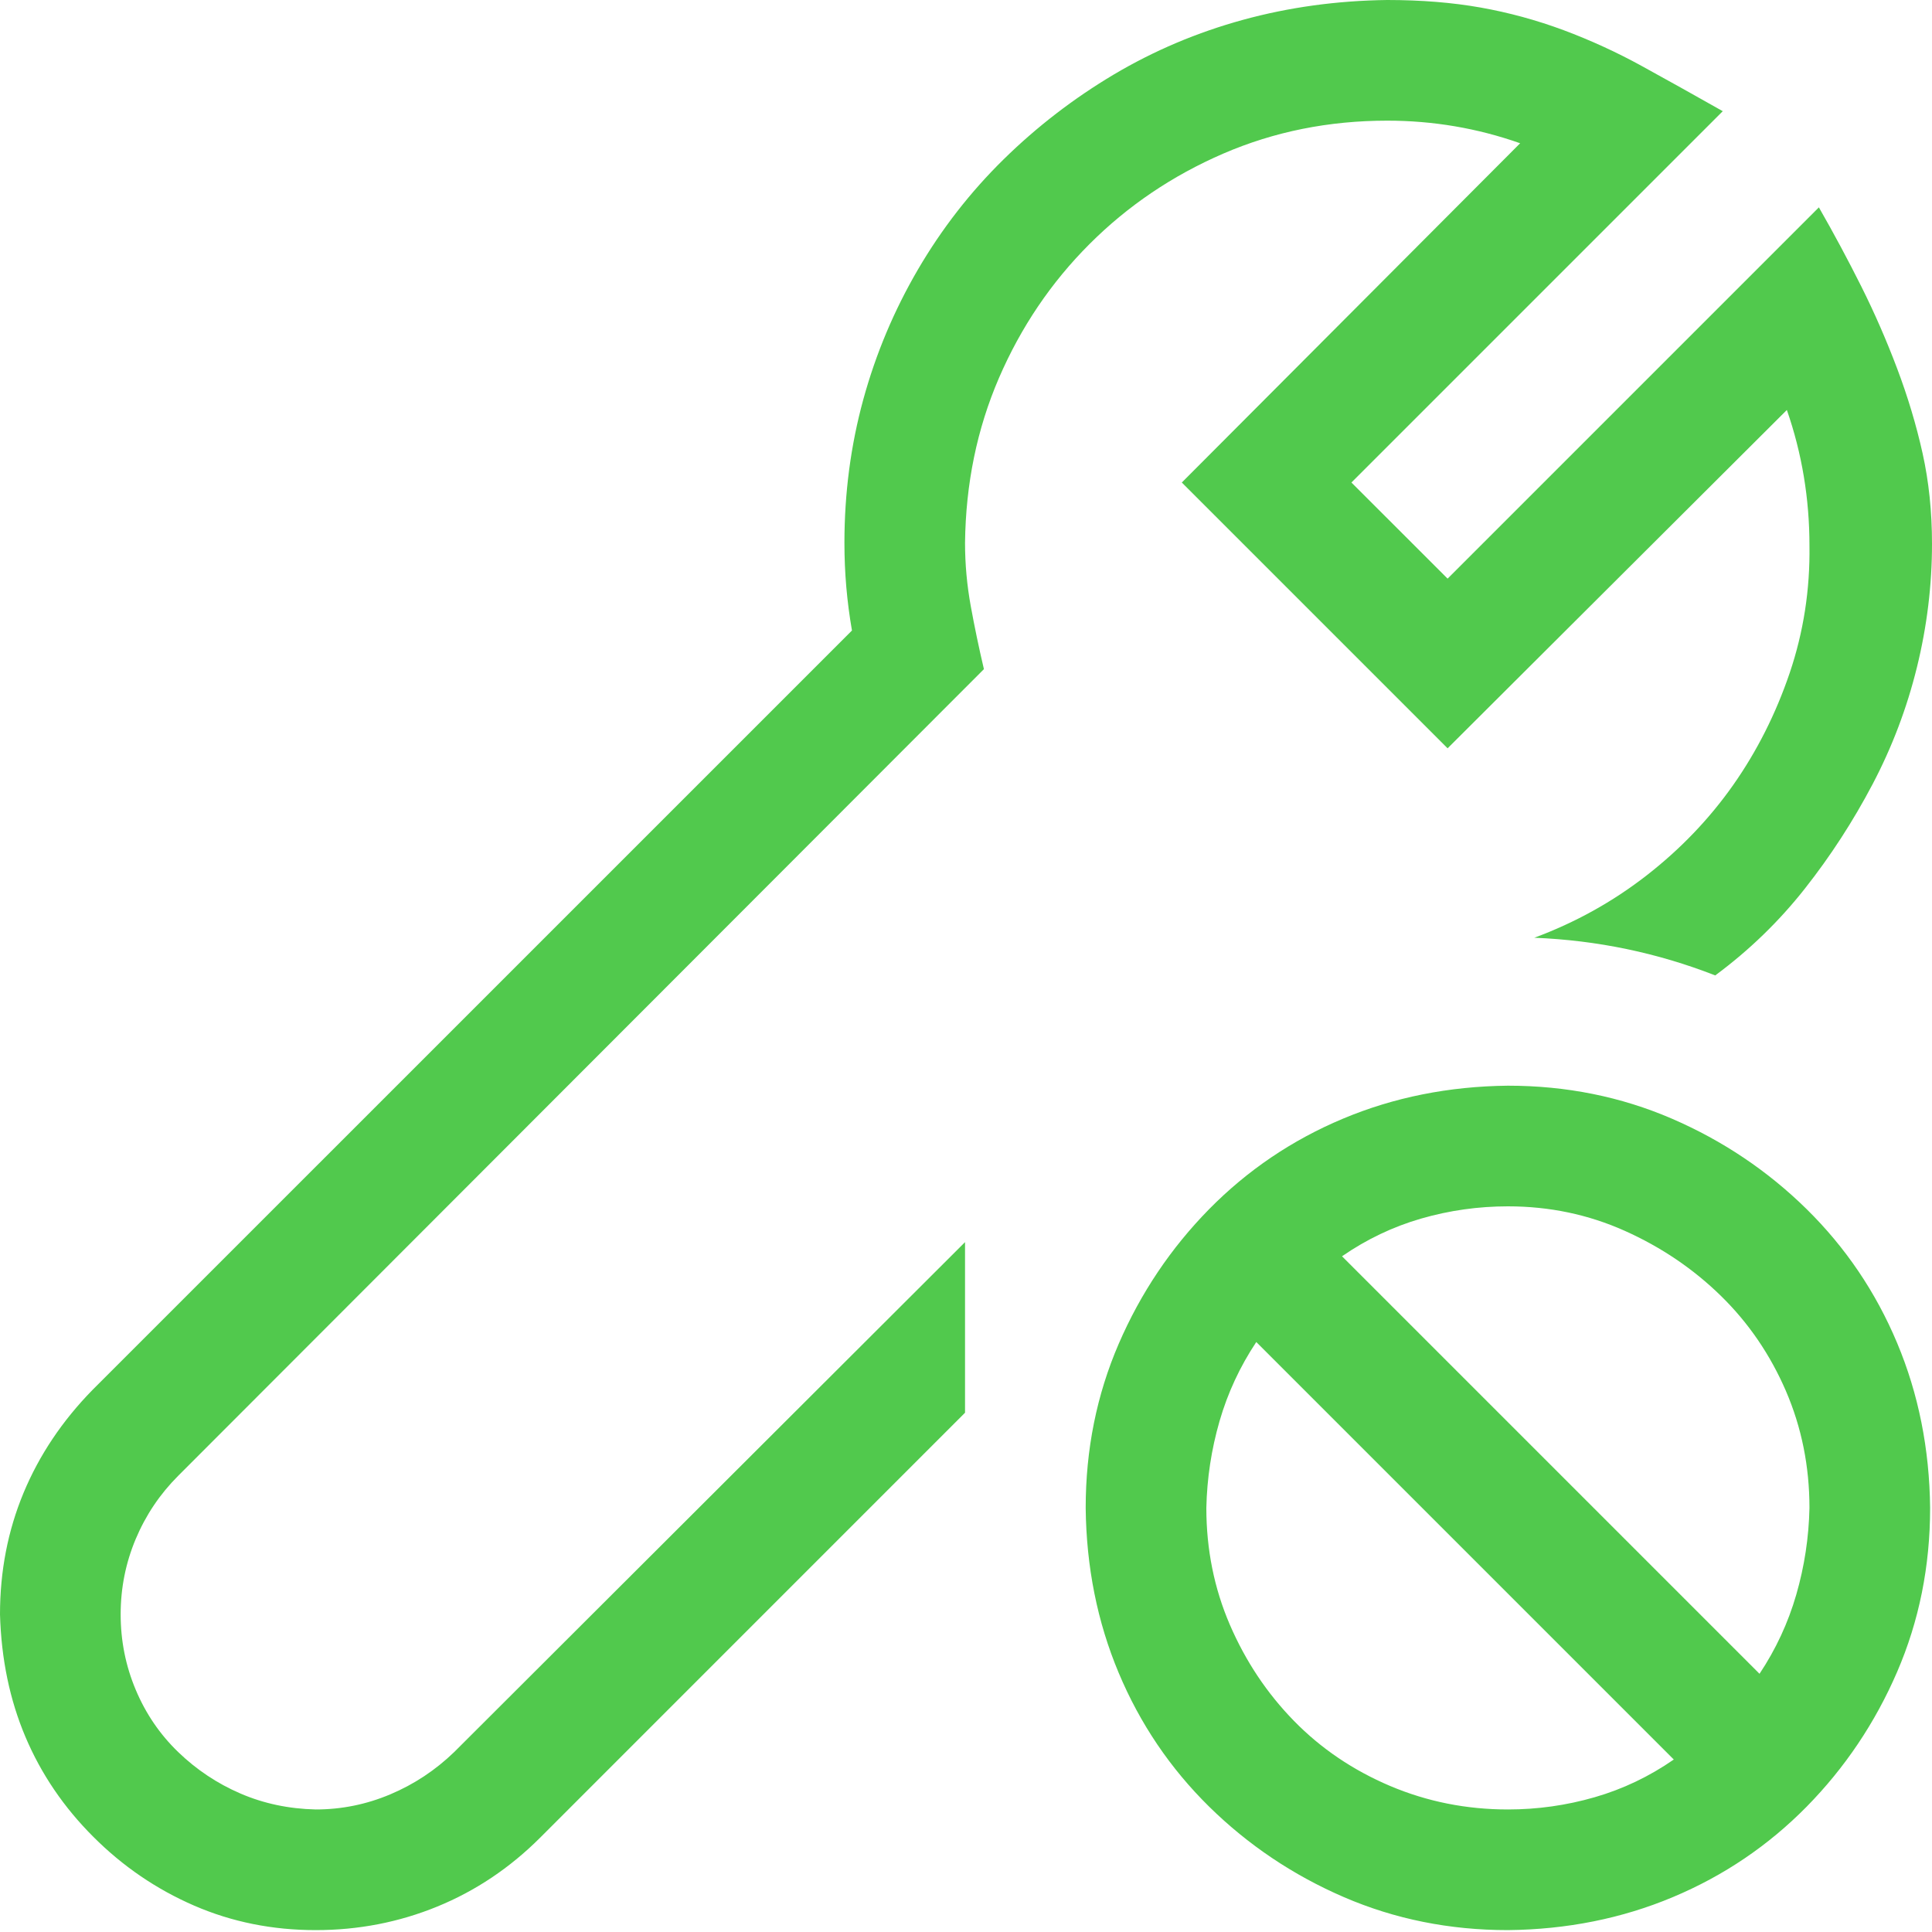 <svg xmlns="http://www.w3.org/2000/svg" width="40" height="40" viewBox="0 0 40 40" fill="none"><path d="M20.371 13.854L3.688 30.556C3.311 30.933 3.018 31.369 2.81 31.863C2.602 32.358 2.498 32.878 2.498 33.424C2.498 33.971 2.602 34.491 2.81 34.985C3.018 35.48 3.311 35.909 3.688 36.273C4.065 36.637 4.494 36.924 4.976 37.132C5.457 37.34 5.977 37.45 6.537 37.463C7.07 37.463 7.584 37.359 8.078 37.151C8.572 36.943 9.015 36.65 9.405 36.273L19.98 25.717V29.249L11.181 38.049C10.556 38.673 9.847 39.148 9.054 39.473C8.26 39.798 7.421 39.961 6.537 39.961C5.639 39.961 4.8 39.792 4.02 39.454C3.239 39.115 2.543 38.641 1.932 38.029C1.32 37.418 0.852 36.728 0.527 35.961C0.202 35.194 0.026 34.348 0 33.424C0 32.527 0.163 31.688 0.488 30.907C0.813 30.127 1.288 29.418 1.912 28.78L17.639 13.054C17.587 12.755 17.548 12.455 17.522 12.156C17.496 11.857 17.483 11.551 17.483 11.239C17.483 10.211 17.613 9.223 17.873 8.273C18.133 7.324 18.511 6.426 19.005 5.58C19.499 4.735 20.091 3.974 20.78 3.298C21.47 2.621 22.231 2.036 23.063 1.541C23.896 1.047 24.787 0.67 25.737 0.41C26.686 0.15 27.681 0.013 28.722 0C29.424 0 30.068 0.052 30.654 0.156C31.239 0.26 31.811 0.416 32.371 0.624C32.93 0.833 33.47 1.08 33.99 1.366C34.511 1.652 35.07 1.964 35.668 2.302L27.98 9.99L29.971 11.98L37.658 4.293C37.971 4.839 38.263 5.385 38.537 5.932C38.81 6.478 39.057 7.044 39.278 7.629C39.499 8.215 39.675 8.8 39.805 9.385C39.935 9.971 40 10.595 40 11.258C40 12.117 39.896 12.969 39.688 13.815C39.48 14.66 39.174 15.467 38.771 16.234C38.367 17.002 37.899 17.724 37.366 18.4C36.833 19.076 36.215 19.675 35.512 20.195C34.914 19.961 34.302 19.779 33.678 19.649C33.054 19.519 32.416 19.441 31.766 19.415C32.611 19.102 33.385 18.673 34.088 18.127C34.79 17.581 35.389 16.956 35.883 16.254C36.377 15.551 36.767 14.777 37.054 13.932C37.34 13.086 37.476 12.208 37.463 11.298C37.463 10.322 37.307 9.385 36.995 8.488L29.971 15.493L24.468 9.99L31.473 2.966C30.589 2.654 29.672 2.498 28.722 2.498C27.512 2.498 26.381 2.725 25.327 3.18C24.273 3.636 23.35 4.26 22.556 5.054C21.763 5.847 21.138 6.771 20.683 7.824C20.228 8.878 19.994 10.016 19.98 11.239C19.98 11.681 20.02 12.117 20.098 12.546C20.176 12.976 20.267 13.411 20.371 13.854ZM31.22 22.478C32.429 22.478 33.561 22.706 34.615 23.161C35.668 23.616 36.598 24.241 37.405 25.034C38.211 25.828 38.836 26.751 39.278 27.805C39.72 28.858 39.948 29.997 39.961 31.22C39.961 32.429 39.733 33.561 39.278 34.615C38.823 35.668 38.198 36.598 37.405 37.405C36.611 38.211 35.688 38.836 34.634 39.278C33.581 39.72 32.442 39.948 31.22 39.961C30.01 39.961 28.878 39.733 27.824 39.278C26.771 38.823 25.841 38.198 25.034 37.405C24.228 36.611 23.603 35.688 23.161 34.634C22.719 33.581 22.491 32.442 22.478 31.22C22.478 30.01 22.706 28.878 23.161 27.824C23.616 26.771 24.241 25.841 25.034 25.034C25.828 24.228 26.751 23.603 27.805 23.161C28.858 22.719 29.997 22.491 31.22 22.478ZM24.976 31.22C24.976 32.078 25.138 32.885 25.463 33.639C25.789 34.394 26.231 35.057 26.79 35.629C27.35 36.202 28.013 36.65 28.78 36.976C29.548 37.301 30.361 37.463 31.22 37.463C31.831 37.463 32.429 37.379 33.015 37.21C33.6 37.041 34.146 36.781 34.654 36.429L26.01 27.785C25.672 28.293 25.418 28.839 25.249 29.424C25.08 30.01 24.989 30.608 24.976 31.22ZM36.429 34.654C36.767 34.146 37.021 33.6 37.19 33.015C37.359 32.429 37.45 31.831 37.463 31.22C37.463 30.361 37.301 29.555 36.976 28.8C36.65 28.046 36.202 27.389 35.629 26.829C35.057 26.27 34.394 25.821 33.639 25.483C32.885 25.145 32.078 24.976 31.22 24.976C30.608 24.976 30.01 25.06 29.424 25.229C28.839 25.398 28.293 25.659 27.785 26.01L36.429 34.654Z" fill="#51C94D"></path></svg>